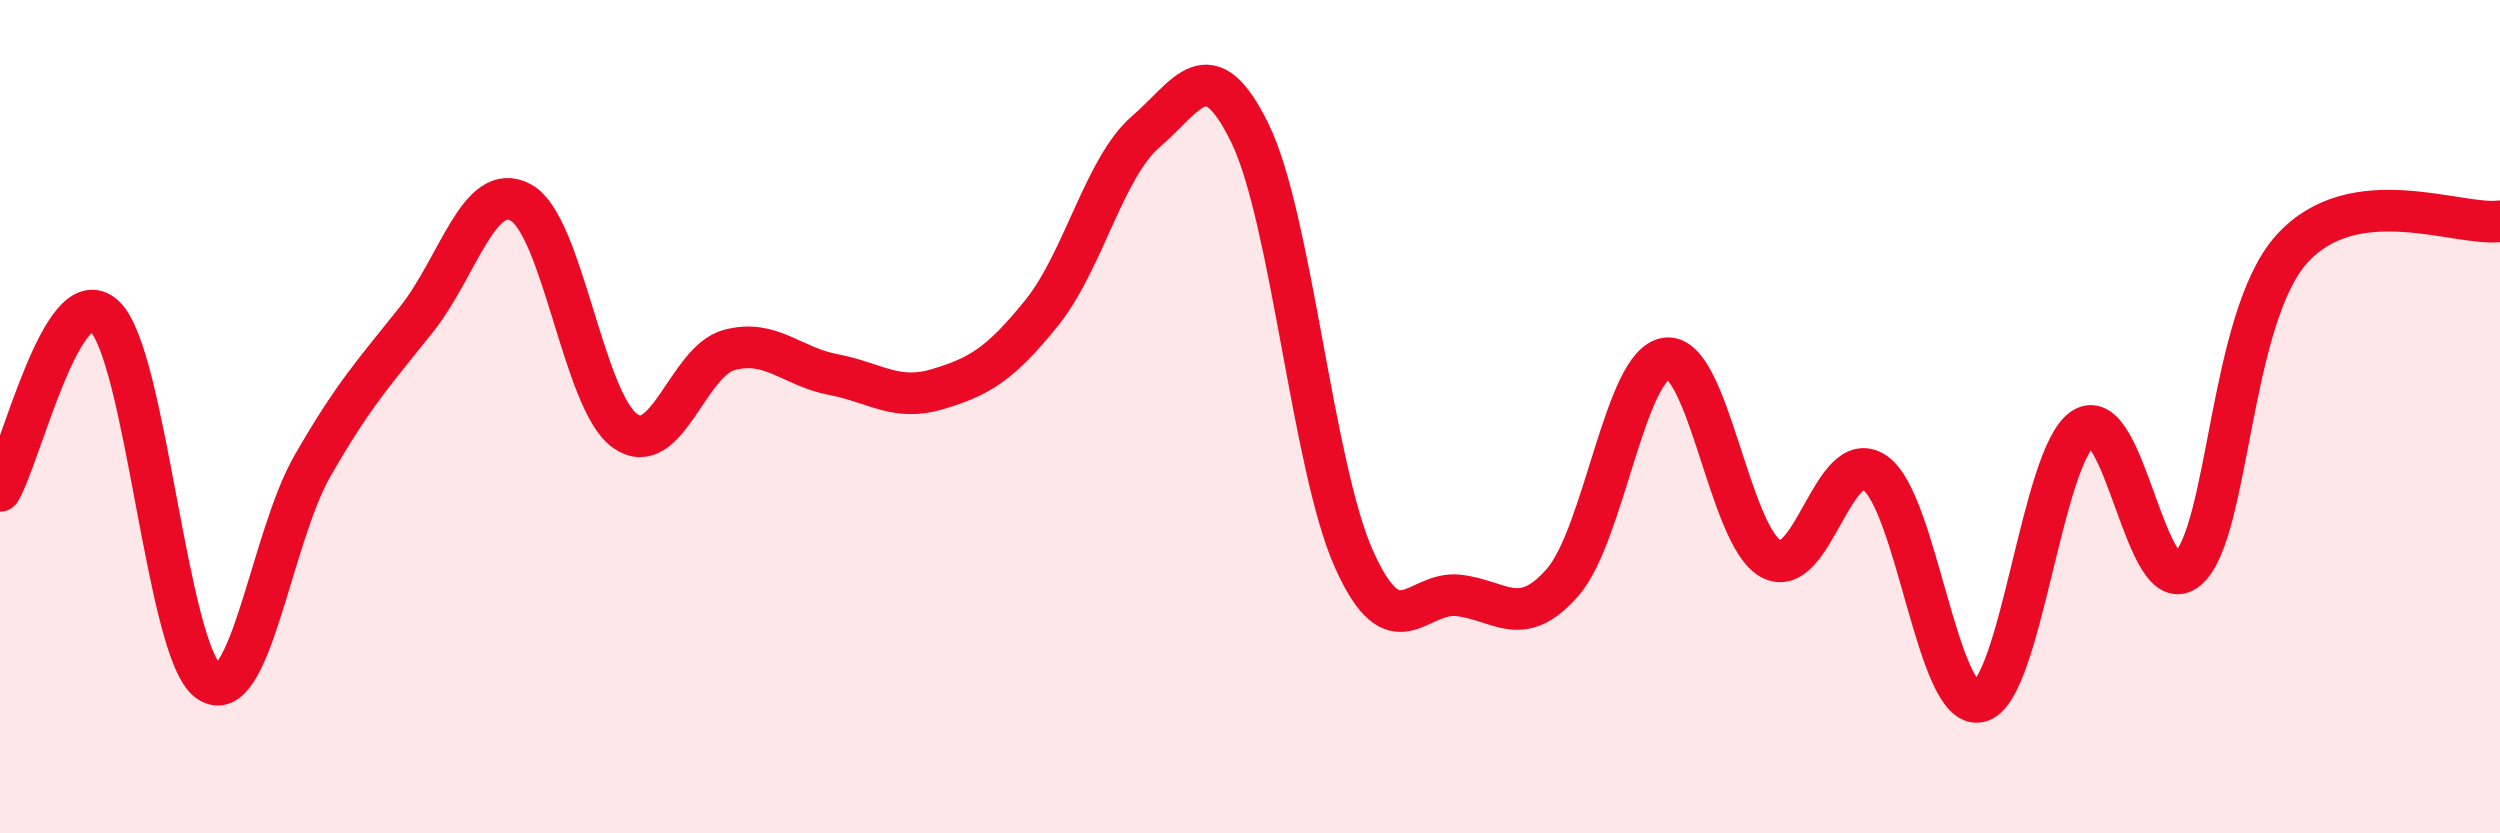 
    <svg width="60" height="20" viewBox="0 0 60 20" xmlns="http://www.w3.org/2000/svg">
      <path
        d="M 0,11.78 C 0.5,10.94 1.5,6.67 2.5,7.58 C 3.5,8.49 4,15.63 5,16.35 C 6,17.07 6.5,12.92 7.5,11.18 C 8.5,9.44 9,8.92 10,7.66 C 11,6.4 11.5,4.32 12.5,4.86 C 13.5,5.4 14,9.63 15,10.34 C 16,11.05 16.5,8.67 17.5,8.4 C 18.5,8.13 19,8.8 20,8.99 C 21,9.18 21.5,9.64 22.5,9.34 C 23.5,9.04 24,8.75 25,7.51 C 26,6.27 26.5,4.02 27.5,3.16 C 28.5,2.3 29,1.15 30,3.2 C 31,5.25 31.5,11.21 32.5,13.43 C 33.5,15.65 34,14.18 35,14.29 C 36,14.4 36.5,15.12 37.5,13.98 C 38.5,12.84 39,8.71 40,8.6 C 41,8.49 41.5,12.86 42.5,13.41 C 43.5,13.96 44,10.66 45,11.35 C 46,12.04 46.5,17.05 47.5,16.84 C 48.5,16.63 49,10.92 50,10.28 C 51,9.64 51.5,14.52 52.5,13.66 C 53.5,12.8 53.5,7.65 55,5.98 C 56.5,4.31 59,5.44 60,5.31L60 20L0 20Z"
        fill="#EB0A25"
        opacity="0.1"
        stroke-linecap="round"
        stroke-linejoin="round"
      />
      <path
        d="M 0,11.78 C 0.5,10.94 1.5,6.67 2.5,7.58 C 3.5,8.49 4,15.63 5,16.35 C 6,17.07 6.5,12.92 7.5,11.18 C 8.5,9.44 9,8.92 10,7.66 C 11,6.4 11.5,4.32 12.5,4.86 C 13.5,5.4 14,9.63 15,10.34 C 16,11.05 16.5,8.67 17.5,8.4 C 18.5,8.13 19,8.8 20,8.99 C 21,9.18 21.5,9.64 22.5,9.34 C 23.5,9.04 24,8.75 25,7.51 C 26,6.27 26.5,4.02 27.5,3.16 C 28.5,2.3 29,1.15 30,3.2 C 31,5.25 31.5,11.21 32.5,13.43 C 33.5,15.65 34,14.18 35,14.29 C 36,14.4 36.5,15.12 37.5,13.98 C 38.5,12.84 39,8.71 40,8.6 C 41,8.49 41.5,12.86 42.5,13.41 C 43.5,13.96 44,10.66 45,11.35 C 46,12.04 46.5,17.05 47.5,16.84 C 48.5,16.63 49,10.92 50,10.28 C 51,9.64 51.5,14.52 52.5,13.66 C 53.5,12.8 53.5,7.65 55,5.98 C 56.5,4.31 59,5.44 60,5.31"
        stroke="#EB0A25"
        stroke-width="1"
        fill="none"
        stroke-linecap="round"
        stroke-linejoin="round"
      />
    </svg>
  